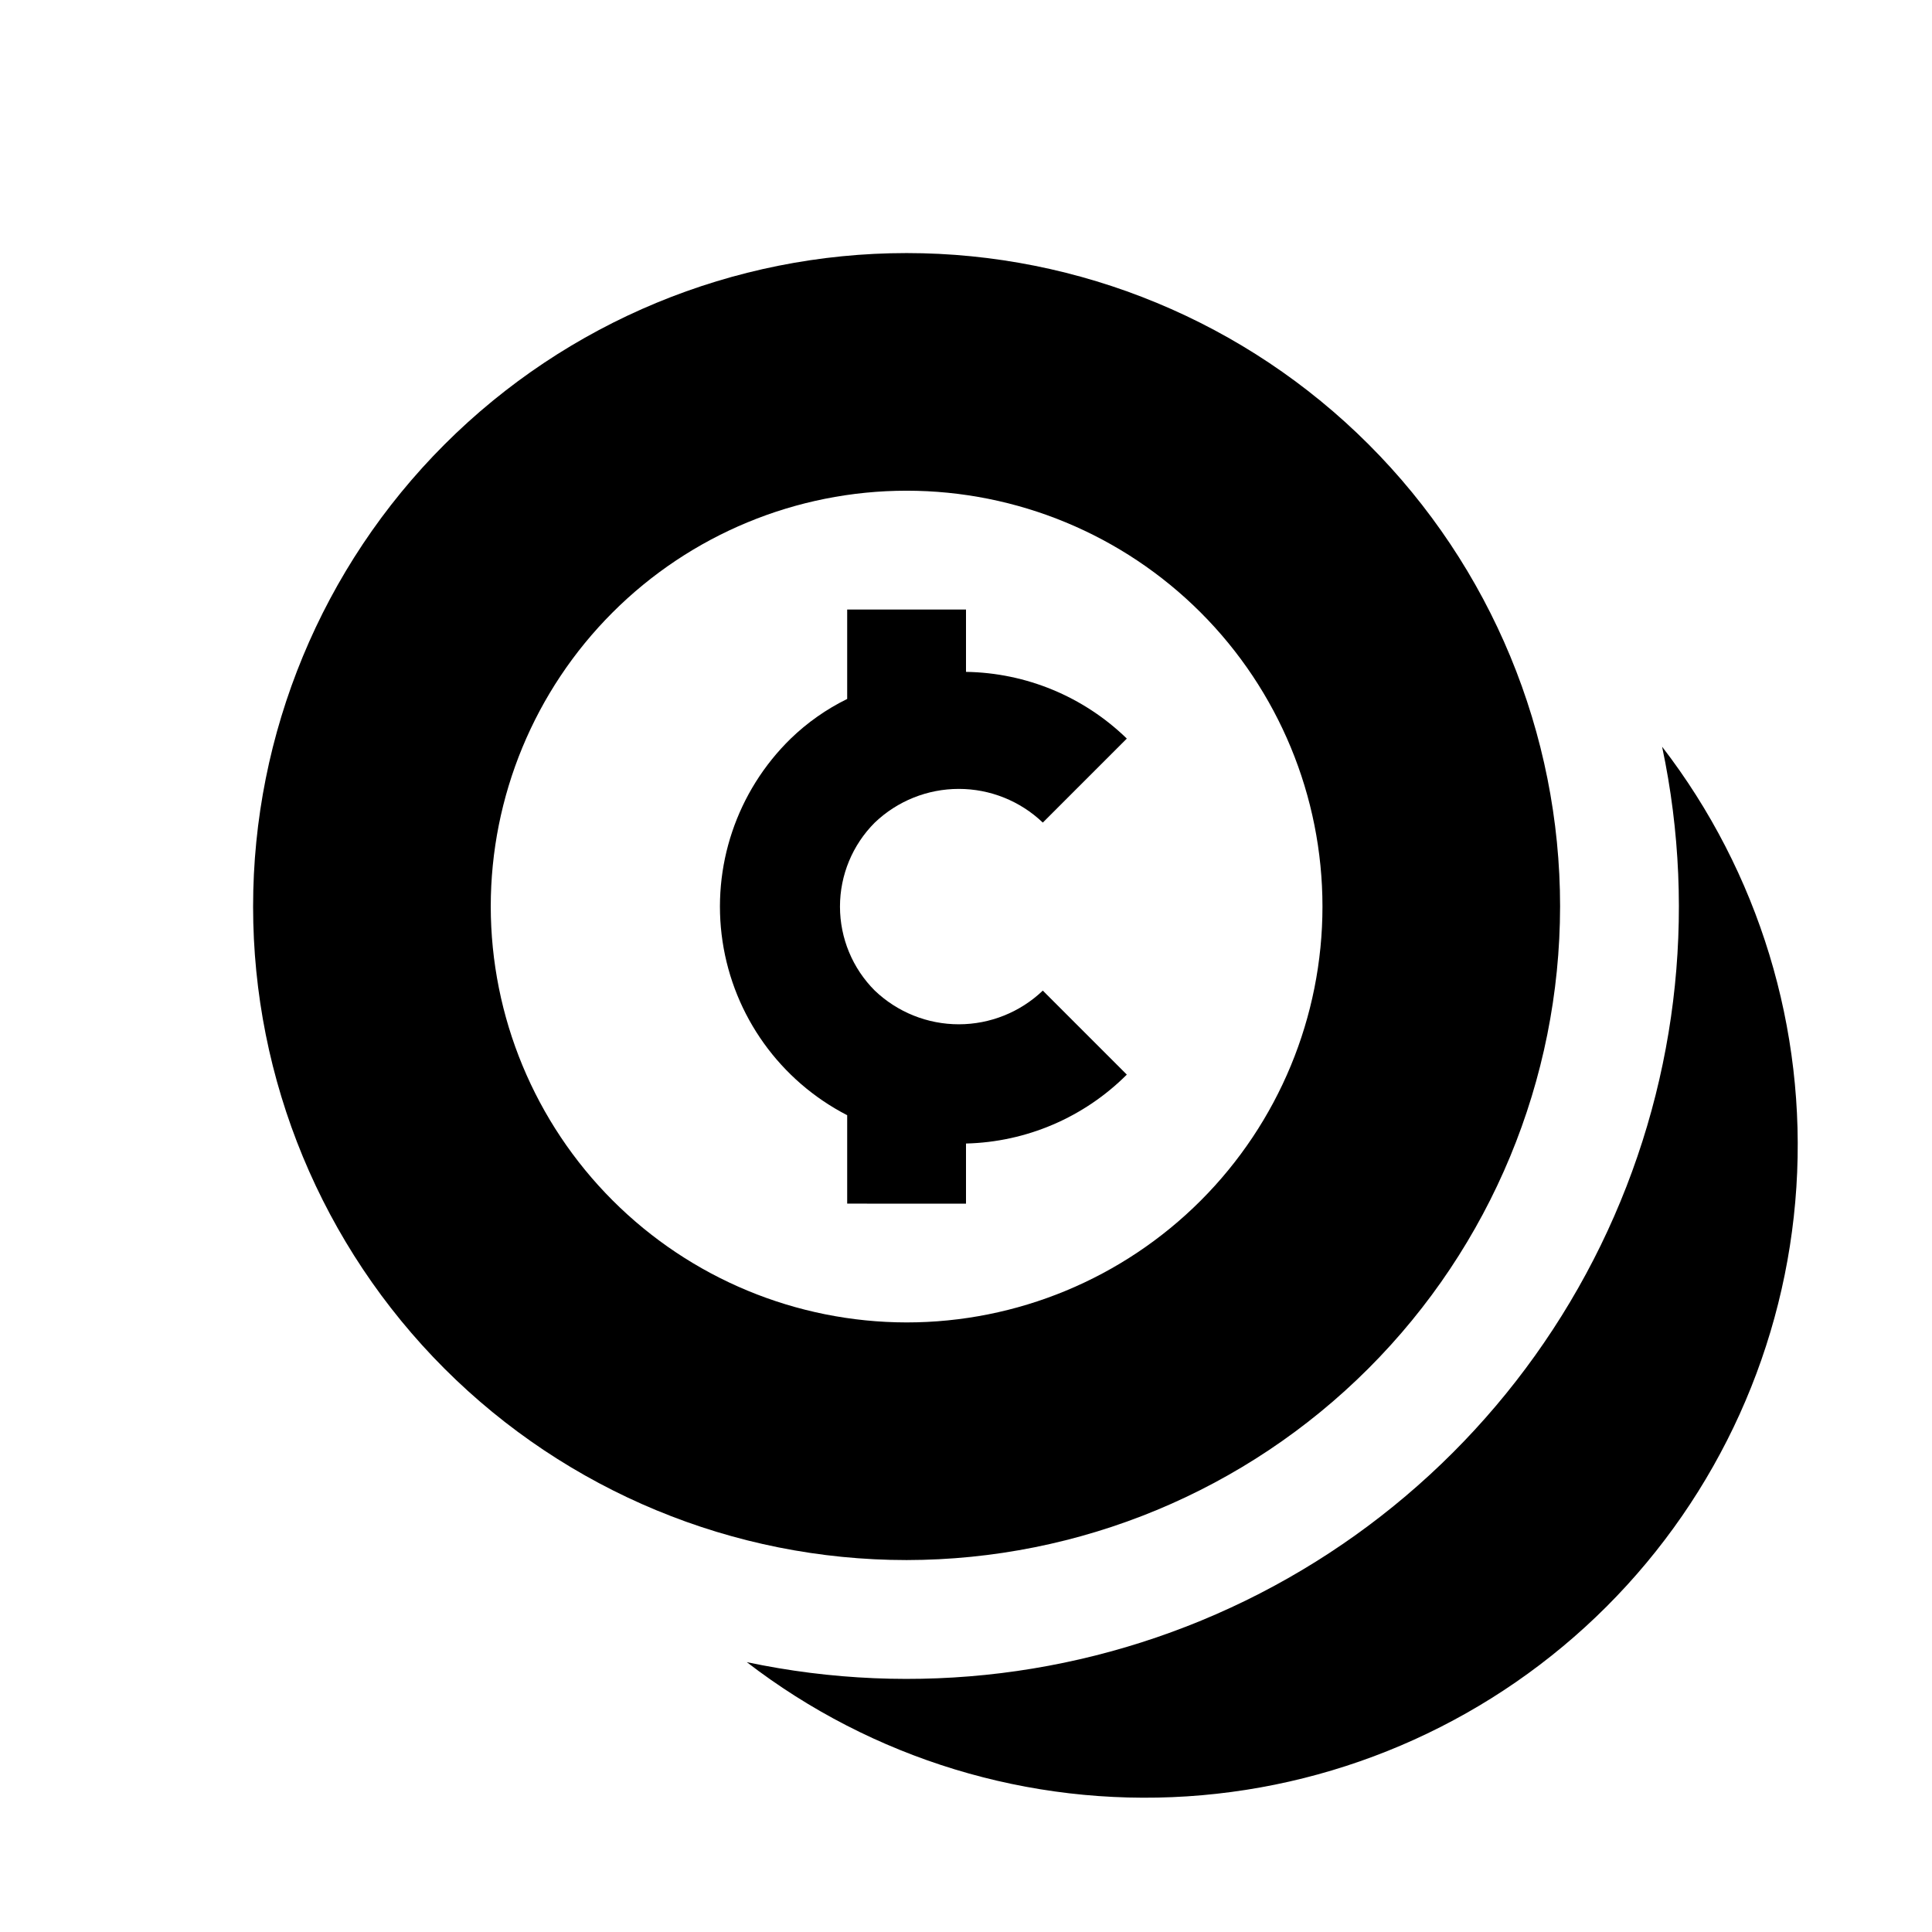 <?xml version="1.0" encoding="UTF-8"?>
<!-- Uploaded to: SVG Repo, www.svgrepo.com, Generator: SVG Repo Mixer Tools -->
<svg fill="#000000" width="800px" height="800px" version="1.1" viewBox="144 144 512 512" xmlns="http://www.w3.org/2000/svg">
 <g>
  <path d="m400 462.98v-15.934c16.023-0.387 31.285-6.926 42.617-18.262l-22.262-22.262c-5.996 5.727-13.969 8.926-22.262 8.926s-16.266-3.199-22.262-8.926c-5.91-5.902-9.227-13.914-9.227-22.262 0-8.352 3.316-16.359 9.227-22.266 5.996-5.727 13.969-8.926 22.262-8.926s16.266 3.199 22.262 8.926l22.262-22.262c-11.43-11.117-26.676-17.441-42.617-17.676v-16.52h-31.488v23.695c-5.5 2.699-10.543 6.238-14.945 10.496-14.32 13.961-21.051 33.957-18.09 53.734 2.961 19.781 15.254 36.926 33.035 46.082v23.434z"/>
  <path d="m584.48 341.91c9.457 44.633 3.723 91.145-16.285 132.14-20.012 41-53.148 74.137-94.148 94.148-41 20.008-87.512 25.742-132.14 16.285 33.289 25.637 74.773 38.281 116.7 35.57 41.93-2.711 81.438-20.594 111.15-50.301 29.711-29.711 47.59-69.219 50.301-111.15 2.711-41.93-9.934-83.41-35.57-116.7z"/>
  <path d="m557.44 384.25c0-45.93-18.246-89.98-50.723-122.46-32.48-32.477-76.527-50.723-122.46-50.723-45.93 0-89.98 18.246-122.46 50.723-32.477 32.48-50.723 76.531-50.723 122.46 0 45.934 18.246 89.98 50.723 122.46 32.48 32.477 76.531 50.723 122.46 50.723 45.918-0.051 89.938-18.312 122.4-50.781 32.469-32.465 50.73-76.484 50.781-122.4zm-283.39 0h0.004c0-29.227 11.609-57.262 32.277-77.93s48.703-32.277 77.93-32.277c29.23 0 57.262 11.609 77.93 32.277 20.668 20.668 32.277 48.703 32.277 77.93 0 29.23-11.609 57.262-32.277 77.93-20.668 20.668-48.699 32.277-77.93 32.277-29.219-0.035-57.23-11.656-77.891-32.316-20.66-20.66-32.281-48.672-32.316-77.891z"/>
 </g>
</svg>